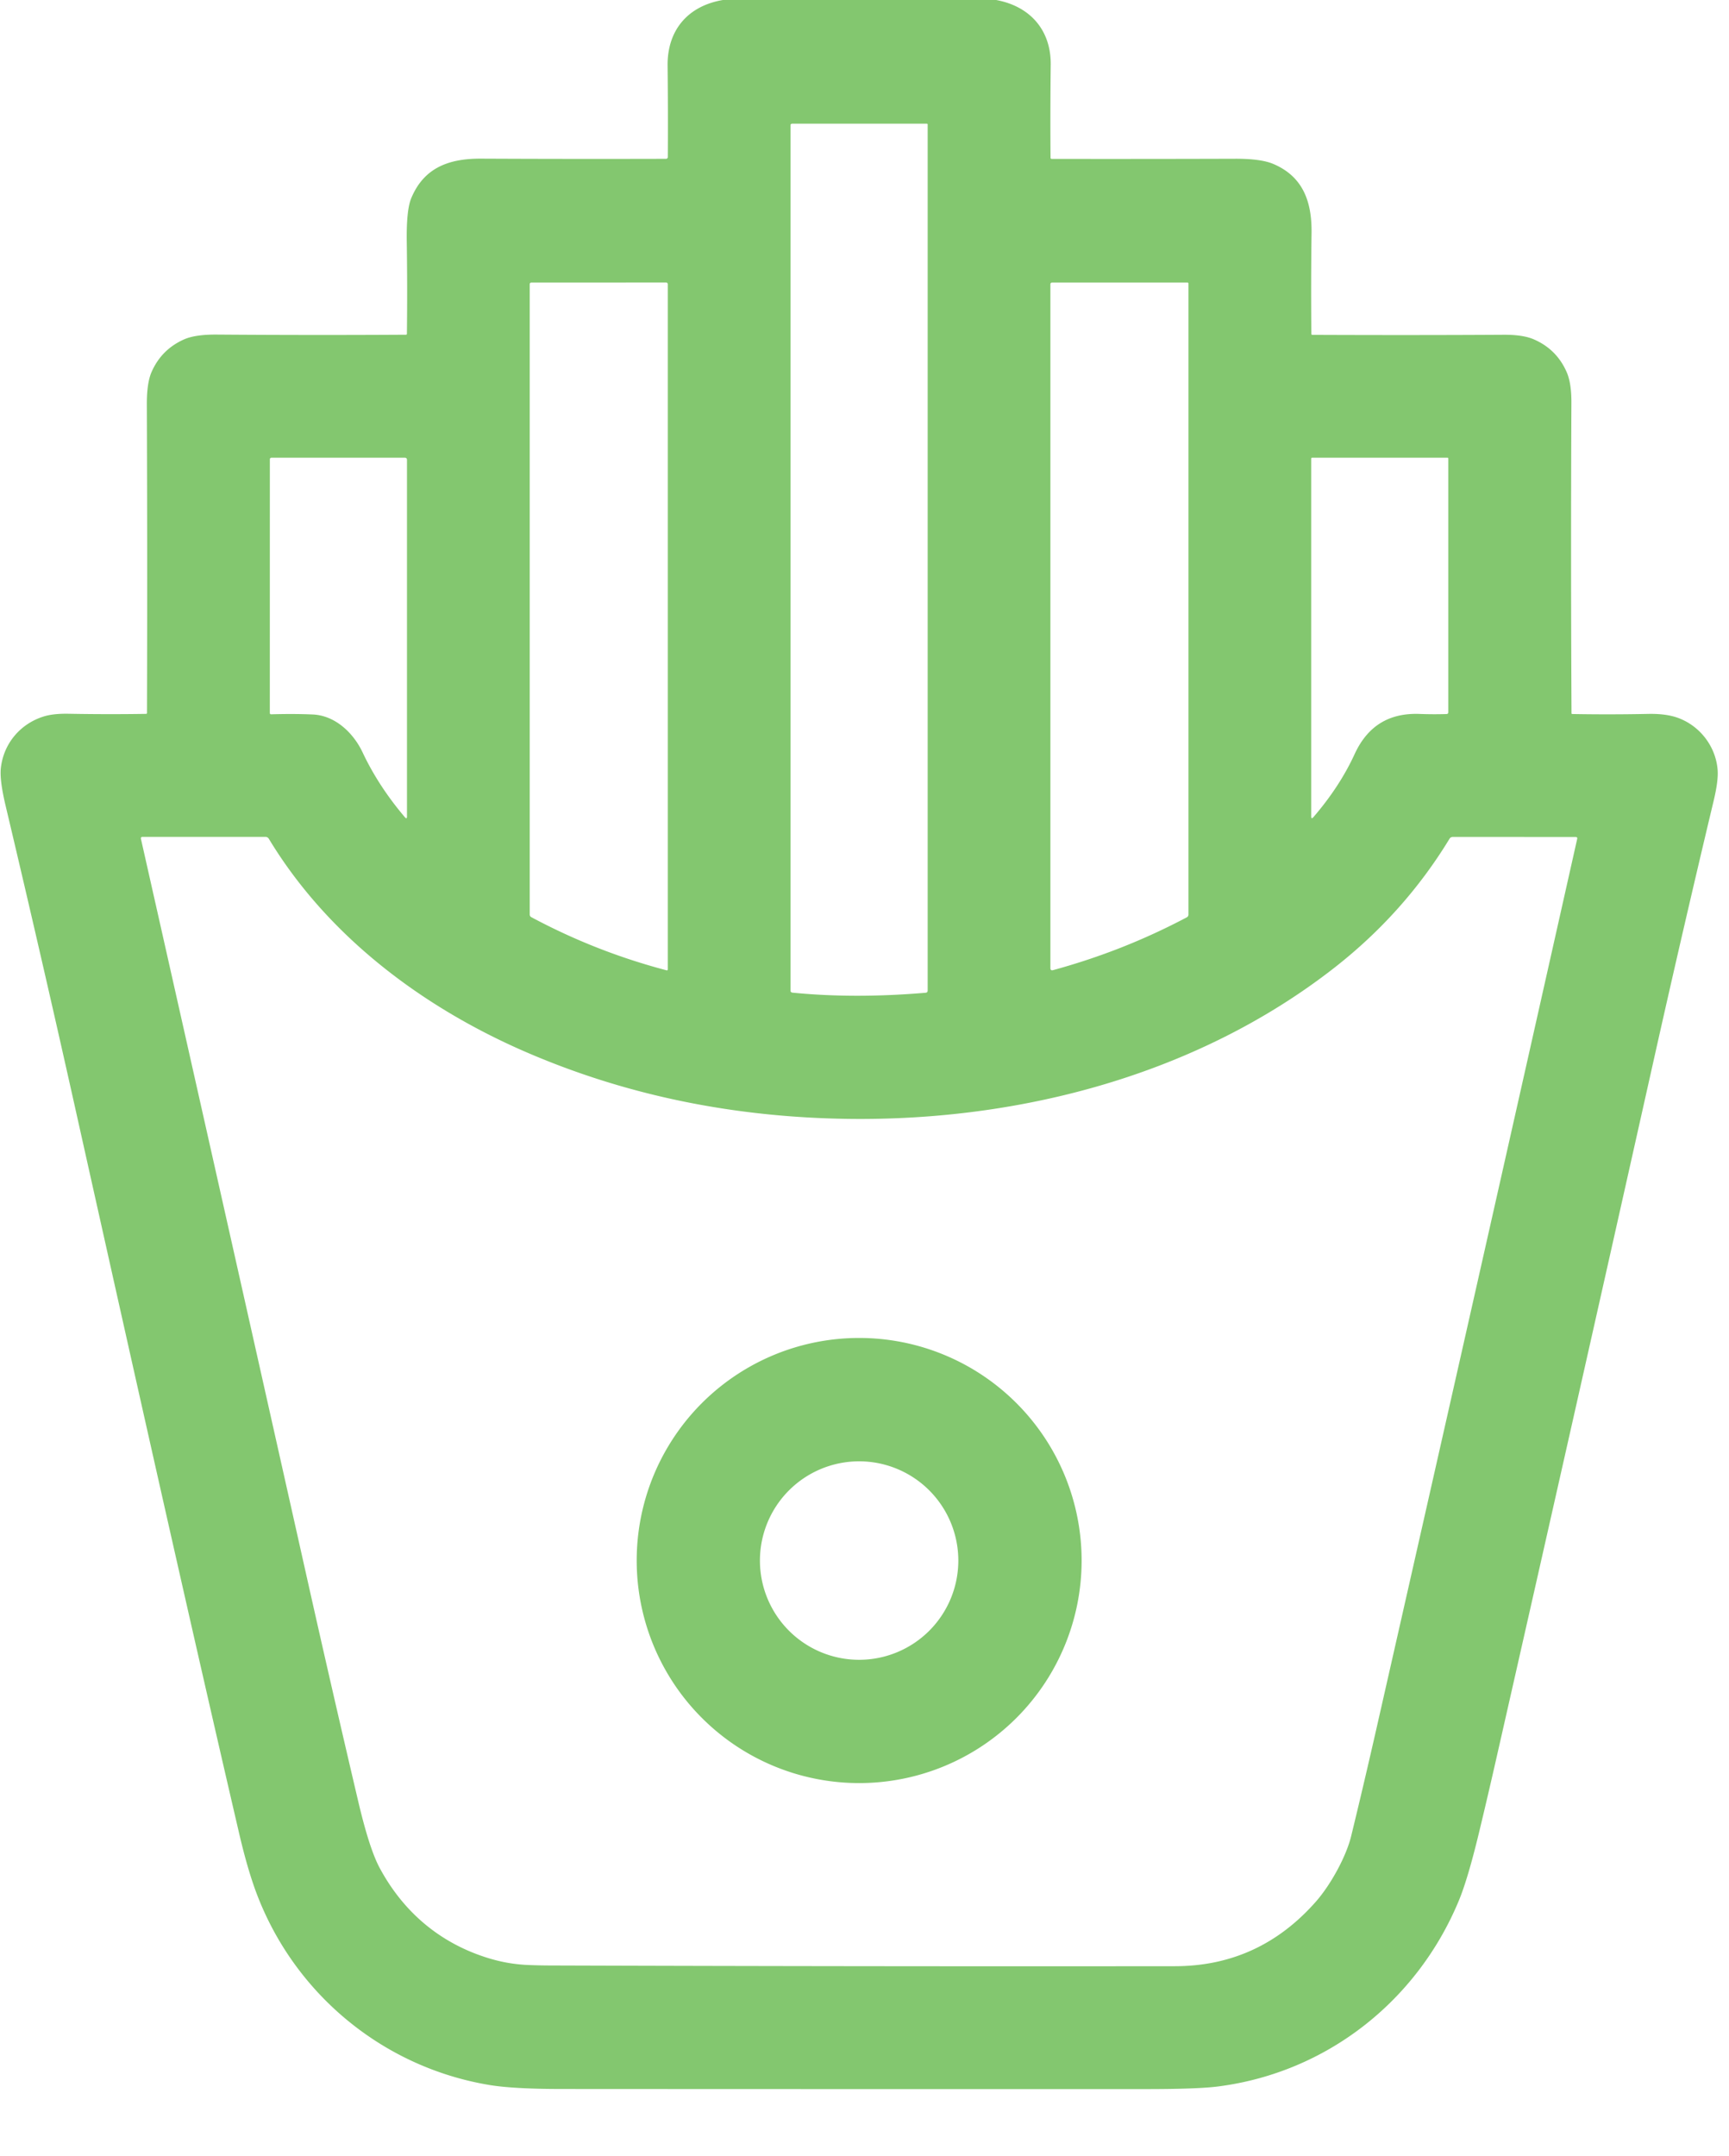 <?xml version="1.0" encoding="UTF-8" standalone="no"?>
<!DOCTYPE svg PUBLIC "-//W3C//DTD SVG 1.1//EN" "http://www.w3.org/Graphics/SVG/1.1/DTD/svg11.dtd">
<svg xmlns="http://www.w3.org/2000/svg" version="1.1" viewBox="0.00 0.00 479.00 597.00">
<path fill="#83c76f" d="
  M 200.26 0.00
  L 275.98 0.00
  C 285.50 1.76 291.19 8.45 291.09 17.92
  Q 290.94 31.37 291.04 43.70
  A 0.31 0.30 89.0 0 0 291.34 44.00
  Q 316.79 44.04 342.07 43.96
  Q 349.30 43.93 352.76 45.40
  C 360.95 48.88 363.47 55.79 363.35 64.55
  Q 363.16 78.35 363.30 92.46
  A 0.28 0.28 0.0 0 0 363.58 92.73
  Q 392.29 92.85 416.59 92.70
  Q 421.92 92.67 424.92 93.97
  Q 431.28 96.72 434.05 103.09
  Q 435.36 106.11 435.34 111.48
  Q 435.15 154.55 435.37 197.53
  A 0.19 0.18 -90.0 0 0 435.55 197.72
  Q 446.04 197.91 456.63 197.69
  Q 461.73 197.59 465.06 198.86
  C 471.11 201.16 475.36 206.84 475.85 213.21
  Q 476.08 216.18 474.76 221.70
  Q 466.14 257.80 458.04 294.01
  Q 436.34 390.97 414.30 488.01
  Q 412.17 497.38 409.79 507.28
  Q 406.67 520.23 404.18 526.25
  C 392.60 554.21 367.45 573.92 337.47 577.77
  Q 331.79 578.50 317.51 578.50
  Q 237.48 578.52 155.50 578.47
  Q 142.18 578.46 135.56 577.36
  C 106.04 572.44 81.48 552.06 71.00 524.09
  Q 68.52 517.45 66.22 507.56
  C 52.22 447.33 37.48 381.42 20.92 307.23
  Q 11.68 265.80 1.54 223.06
  Q -0.12 216.06 0.23 212.73
  C 0.96 205.97 5.55 200.46 12.08 198.41
  Q 14.76 197.57 19.02 197.65
  Q 29.94 197.85 40.49 197.68
  A 0.23 0.23 0.0 0 0 40.72 197.45
  Q 40.85 154.77 40.68 111.97
  Q 40.66 106.05 41.99 103.01
  Q 44.74 96.75 51.00 93.98
  Q 54.10 92.61 60.03 92.65
  Q 86.72 92.85 112.48 92.69
  A 0.26 0.25 -88.8 0 0 112.73 92.44
  Q 112.88 79.26 112.69 67.07
  Q 112.55 58.16 113.94 54.86
  C 117.46 46.46 124.28 43.88 133.35 43.93
  Q 158.18 44.05 184.45 43.98
  Q 185.01 43.98 185.01 43.42
  Q 185.09 31.13 184.95 18.20
  C 184.84 8.51 190.40 1.68 200.26 0.00
  Z
  M 219.56 274.88
  C 231.60 276.07 243.93 275.96 256.42 274.91
  Q 257.00 274.86 257.00 274.27
  L 257.00 34.50
  Q 257.00 34.25 256.75 34.25
  L 219.50 34.25
  Q 219.00 34.25 219.00 34.75
  L 219.00 274.26
  Q 219.00 274.82 219.56 274.88
  Z
  M 147.20 253.98
  Q 165.06 263.54 184.69 268.70
  A 0.25 0.25 0.0 0 0 185.00 268.46
  L 185.00 78.75
  Q 185.00 78.24 184.50 78.24
  L 147.25 78.25
  Q 146.75 78.25 146.75 78.75
  L 146.75 253.23
  A 0.85 0.85 0.0 0 0 147.20 253.98
  Z
  M 291.76 268.64
  C 304.85 265.05 316.92 260.29 328.77 254.03
  Q 329.24 253.78 329.24 253.25
  L 329.24 78.49
  A 0.24 0.24 0.0 0 0 329.00 78.25
  L 291.50 78.25
  Q 291.00 78.25 291.00 78.75
  L 291.00 268.06
  Q 291.00 268.85 291.76 268.64
  Z
  M 86.64 197.85
  C 92.91 198.12 97.95 203.02 100.47 208.38
  Q 104.83 217.65 112.15 226.28
  Q 112.75 226.99 112.75 226.06
  L 112.75 127.38
  Q 112.75 126.75 112.13 126.75
  L 75.25 126.75
  Q 74.76 126.75 74.76 127.25
  L 74.75 197.47
  A 0.33 0.33 0.0 0 0 75.09 197.80
  Q 81.46 197.62 86.64 197.85
  Z
  M 363.25 226.02
  Q 363.25 226.99 363.88 226.26
  Q 371.15 217.82 375.28 208.83
  C 378.84 201.10 384.75 197.38 393.29 197.70
  Q 396.99 197.84 400.74 197.73
  Q 401.24 197.71 401.24 197.21
  L 401.24 127.00
  Q 401.24 126.75 401.00 126.75
  L 363.50 126.75
  A 0.25 0.25 0.0 0 0 363.25 127.00
  L 363.25 226.02
  Z
  M 145.83 291.38
  C 116.89 278.88 90.70 259.11 74.47 232.26
  A 1.07 1.07 0.0 0 0 73.55 231.74
  L 39.51 231.74
  Q 38.92 231.74 39.05 232.31
  Q 61.40 331.45 85.22 437.74
  Q 92.05 468.22 99.20 498.64
  Q 102.31 511.90 105.17 517.23
  C 111.86 529.68 122.16 538.24 135.45 542.28
  Q 140.75 543.89 146.20 544.13
  Q 149.21 544.26 152.50 544.27
  Q 239.86 544.56 325.50 544.47
  Q 348.82 544.45 364.56 526.58
  C 368.69 521.88 372.95 514.06 374.31 508.50
  Q 377.82 494.11 381.43 478.22
  Q 408.97 356.92 436.94 232.31
  Q 437.06 231.77 436.50 231.77
  L 402.48 231.76
  Q 401.88 231.76 401.57 232.27
  Q 389.01 252.90 369.56 268.07
  C 331.86 297.45 282.98 310.48 234.92 309.83
  Q 187.05 309.18 145.83 291.38
  Z"
/>
<path fill="#83c76f" d="
  M 299.65 432.13
  A 61.63 61.63 0.0 0 1 238.02 493.76
  A 61.63 61.63 0.0 0 1 176.39 432.13
  A 61.63 61.63 0.0 0 1 238.02 370.50
  A 61.63 61.63 0.0 0 1 299.65 432.13
  Z
  M 265.49 432.14
  A 27.48 27.48 0.0 0 0 238.01 404.66
  A 27.48 27.48 0.0 0 0 210.53 432.14
  A 27.48 27.48 0.0 0 0 238.01 459.62
  A 27.48 27.48 0.0 0 0 265.49 432.14
  Z"
/>
</svg>
